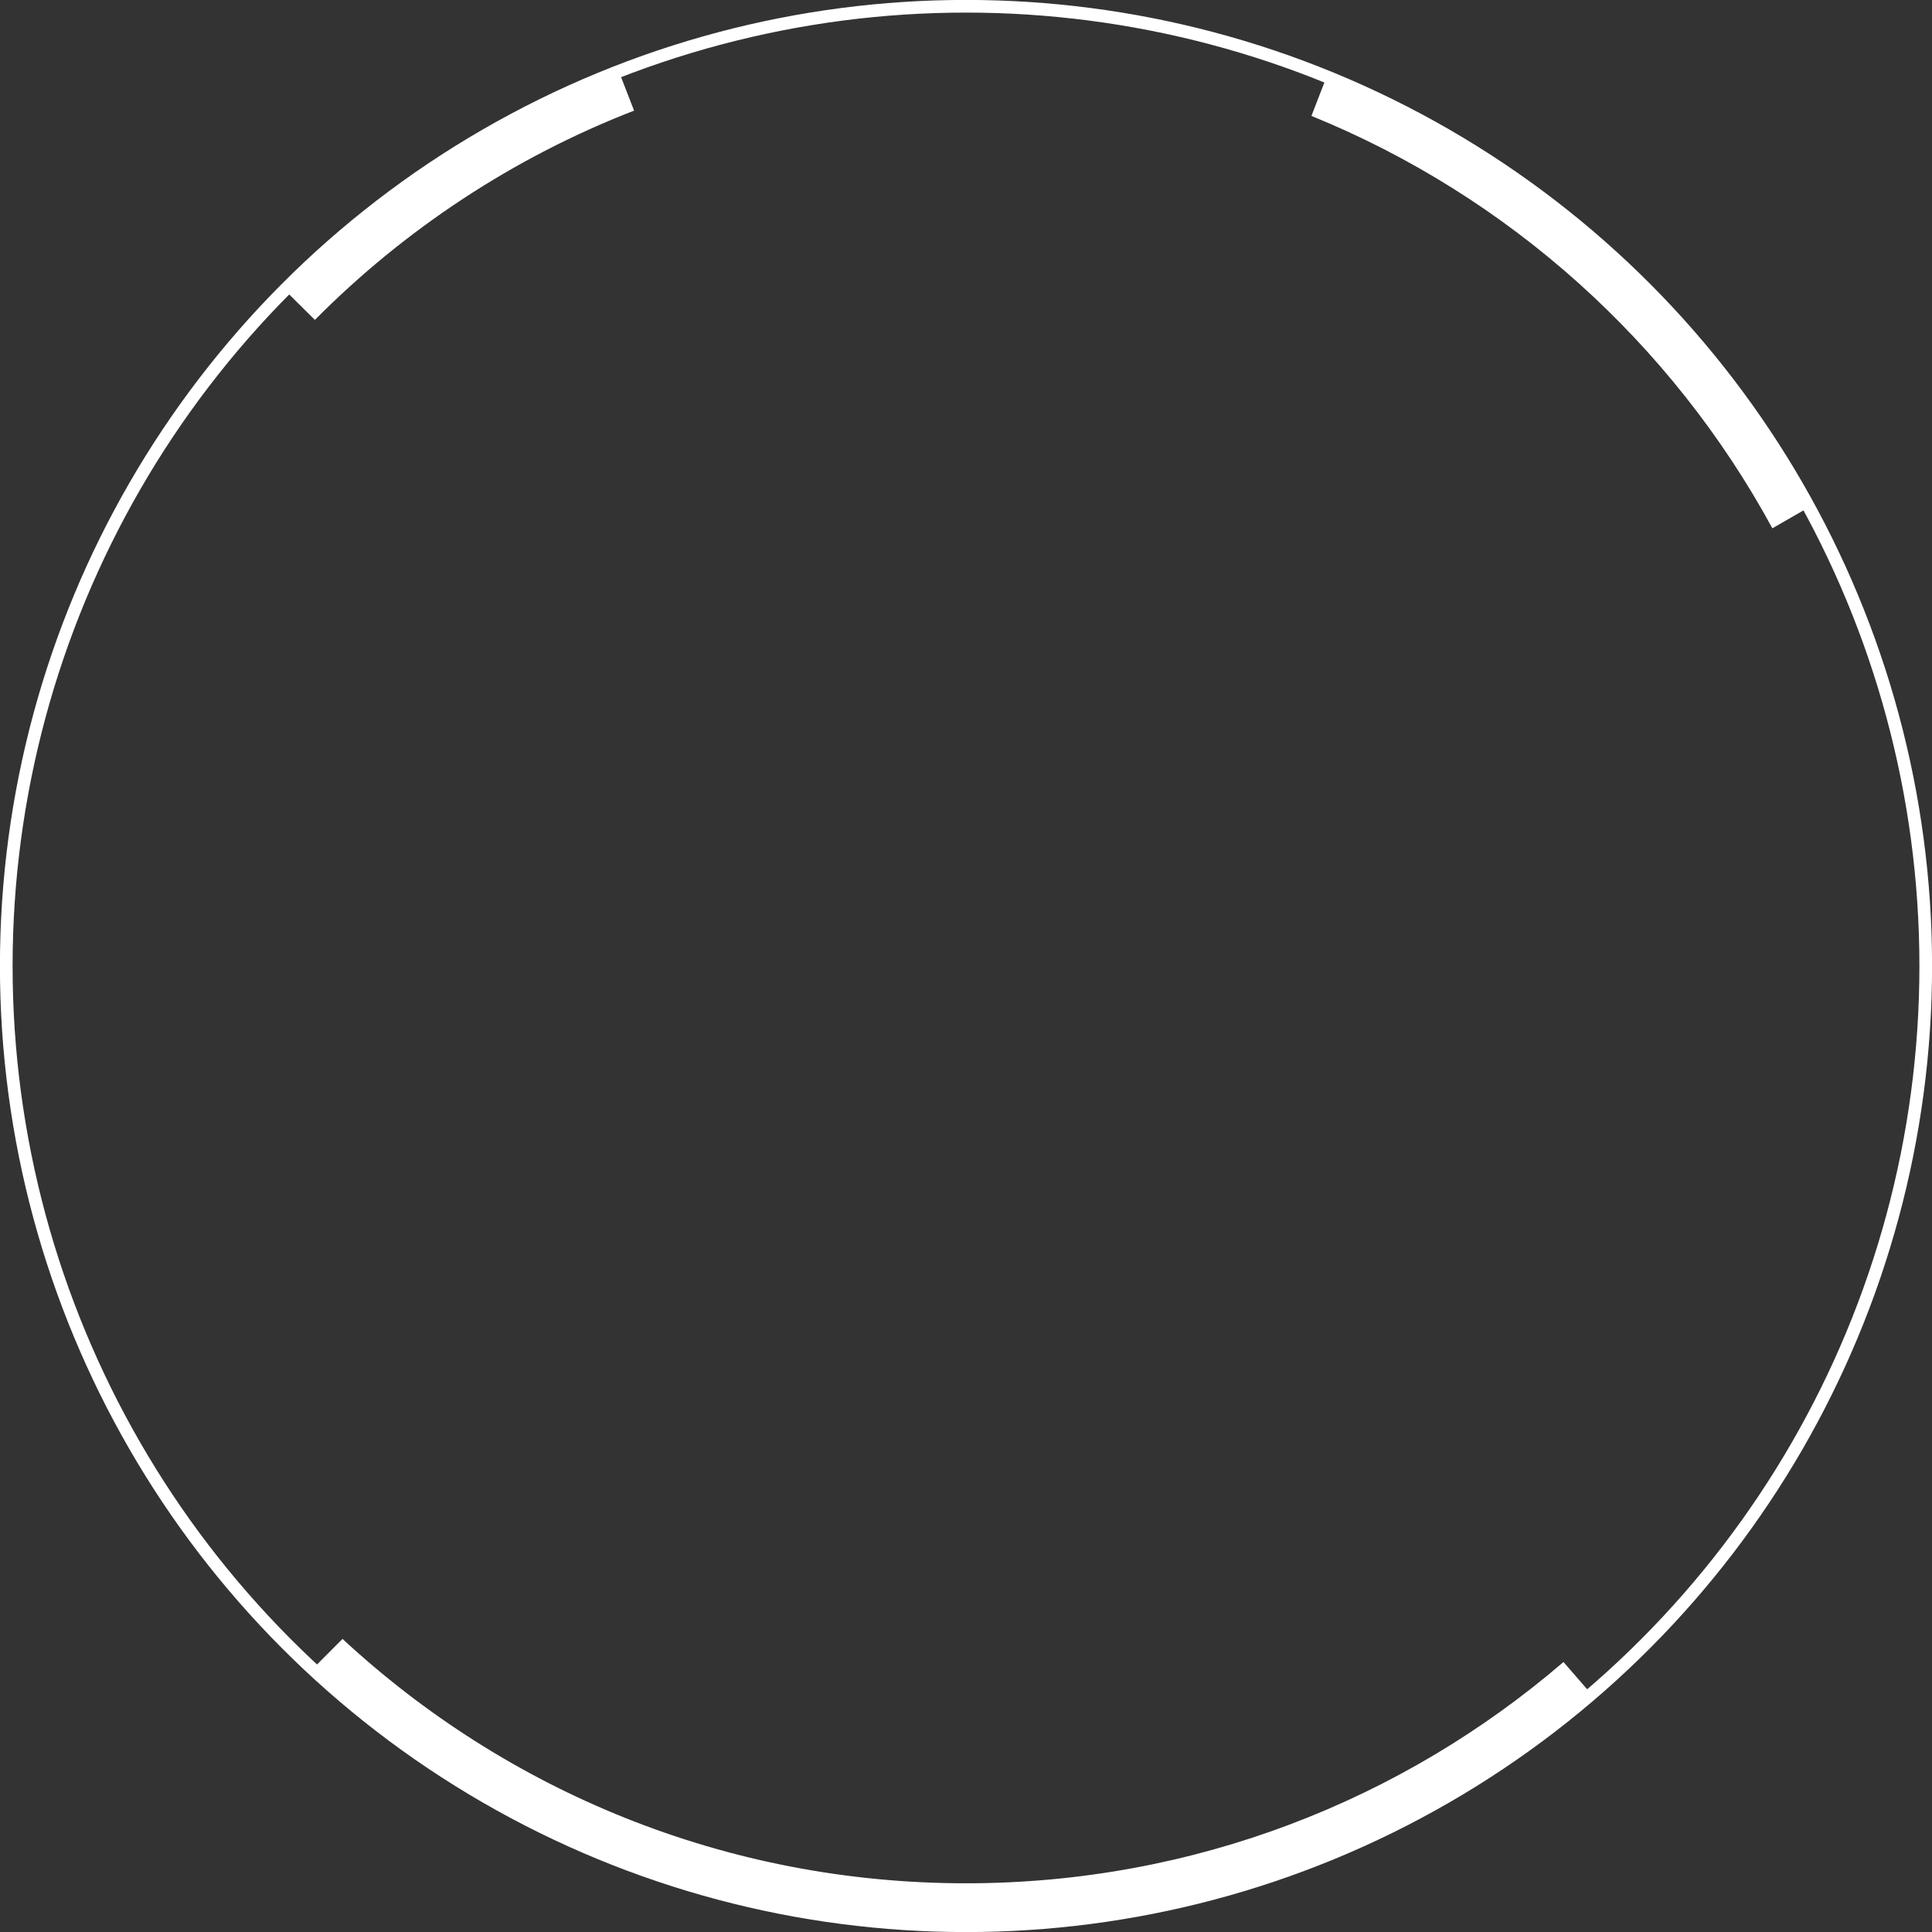 <?xml version="1.0" encoding="UTF-8"?> <!-- Creator: CorelDRAW --> <svg xmlns="http://www.w3.org/2000/svg" xmlns:xlink="http://www.w3.org/1999/xlink" xmlns:xodm="http://www.corel.com/coreldraw/odm/2003" xml:space="preserve" width="25.94mm" height="25.94mm" style="shape-rendering:geometricPrecision; text-rendering:geometricPrecision; image-rendering:optimizeQuality; fill-rule:evenodd; clip-rule:evenodd" viewBox="0 0 138.82 138.82"><rect x="0" y="0" width="138.82" height="138.82" fill="#333333" stroke="none"/> <defs> <style type="text/css"> <![CDATA[ .str0 {stroke:white;stroke-width:0.91;stroke-miterlimit:22.926} .fil0 {fill:none} .fil1 {fill:white} ]]> </style> </defs> <g id="Layer_x0020_1">  <g id="_2006993554656"> <circle class="fil0 str0" cx="69.41" cy="69.41" r="68.96"></circle> <path class="fil1" d="M69.41 135.32c-17.3,0 -33.04,-6.66 -44.8,-17.56l-2.15 2.16c12.31,11.45 28.81,18.45 46.95,18.45 17.16,0 32.86,-6.27 44.93,-16.65l-2 -2.3c-11.53,9.91 -26.53,15.9 -42.93,15.9z"></path> <path class="fil1" d="M22.62 22.99c6.45,-6.5 14.25,-11.67 22.94,-15.04l-1.1 -2.84c-9.09,3.53 -17.25,8.93 -24,15.73l2.16 2.14z"></path> <path class="fil1" d="M94.23 8.33c14.17,5.76 25.88,16.31 33.12,29.63l2.64 -1.52c-7.59,-13.92 -19.85,-24.94 -34.66,-30.95l-1.1 2.84z"></path> </g> </g> </svg> 